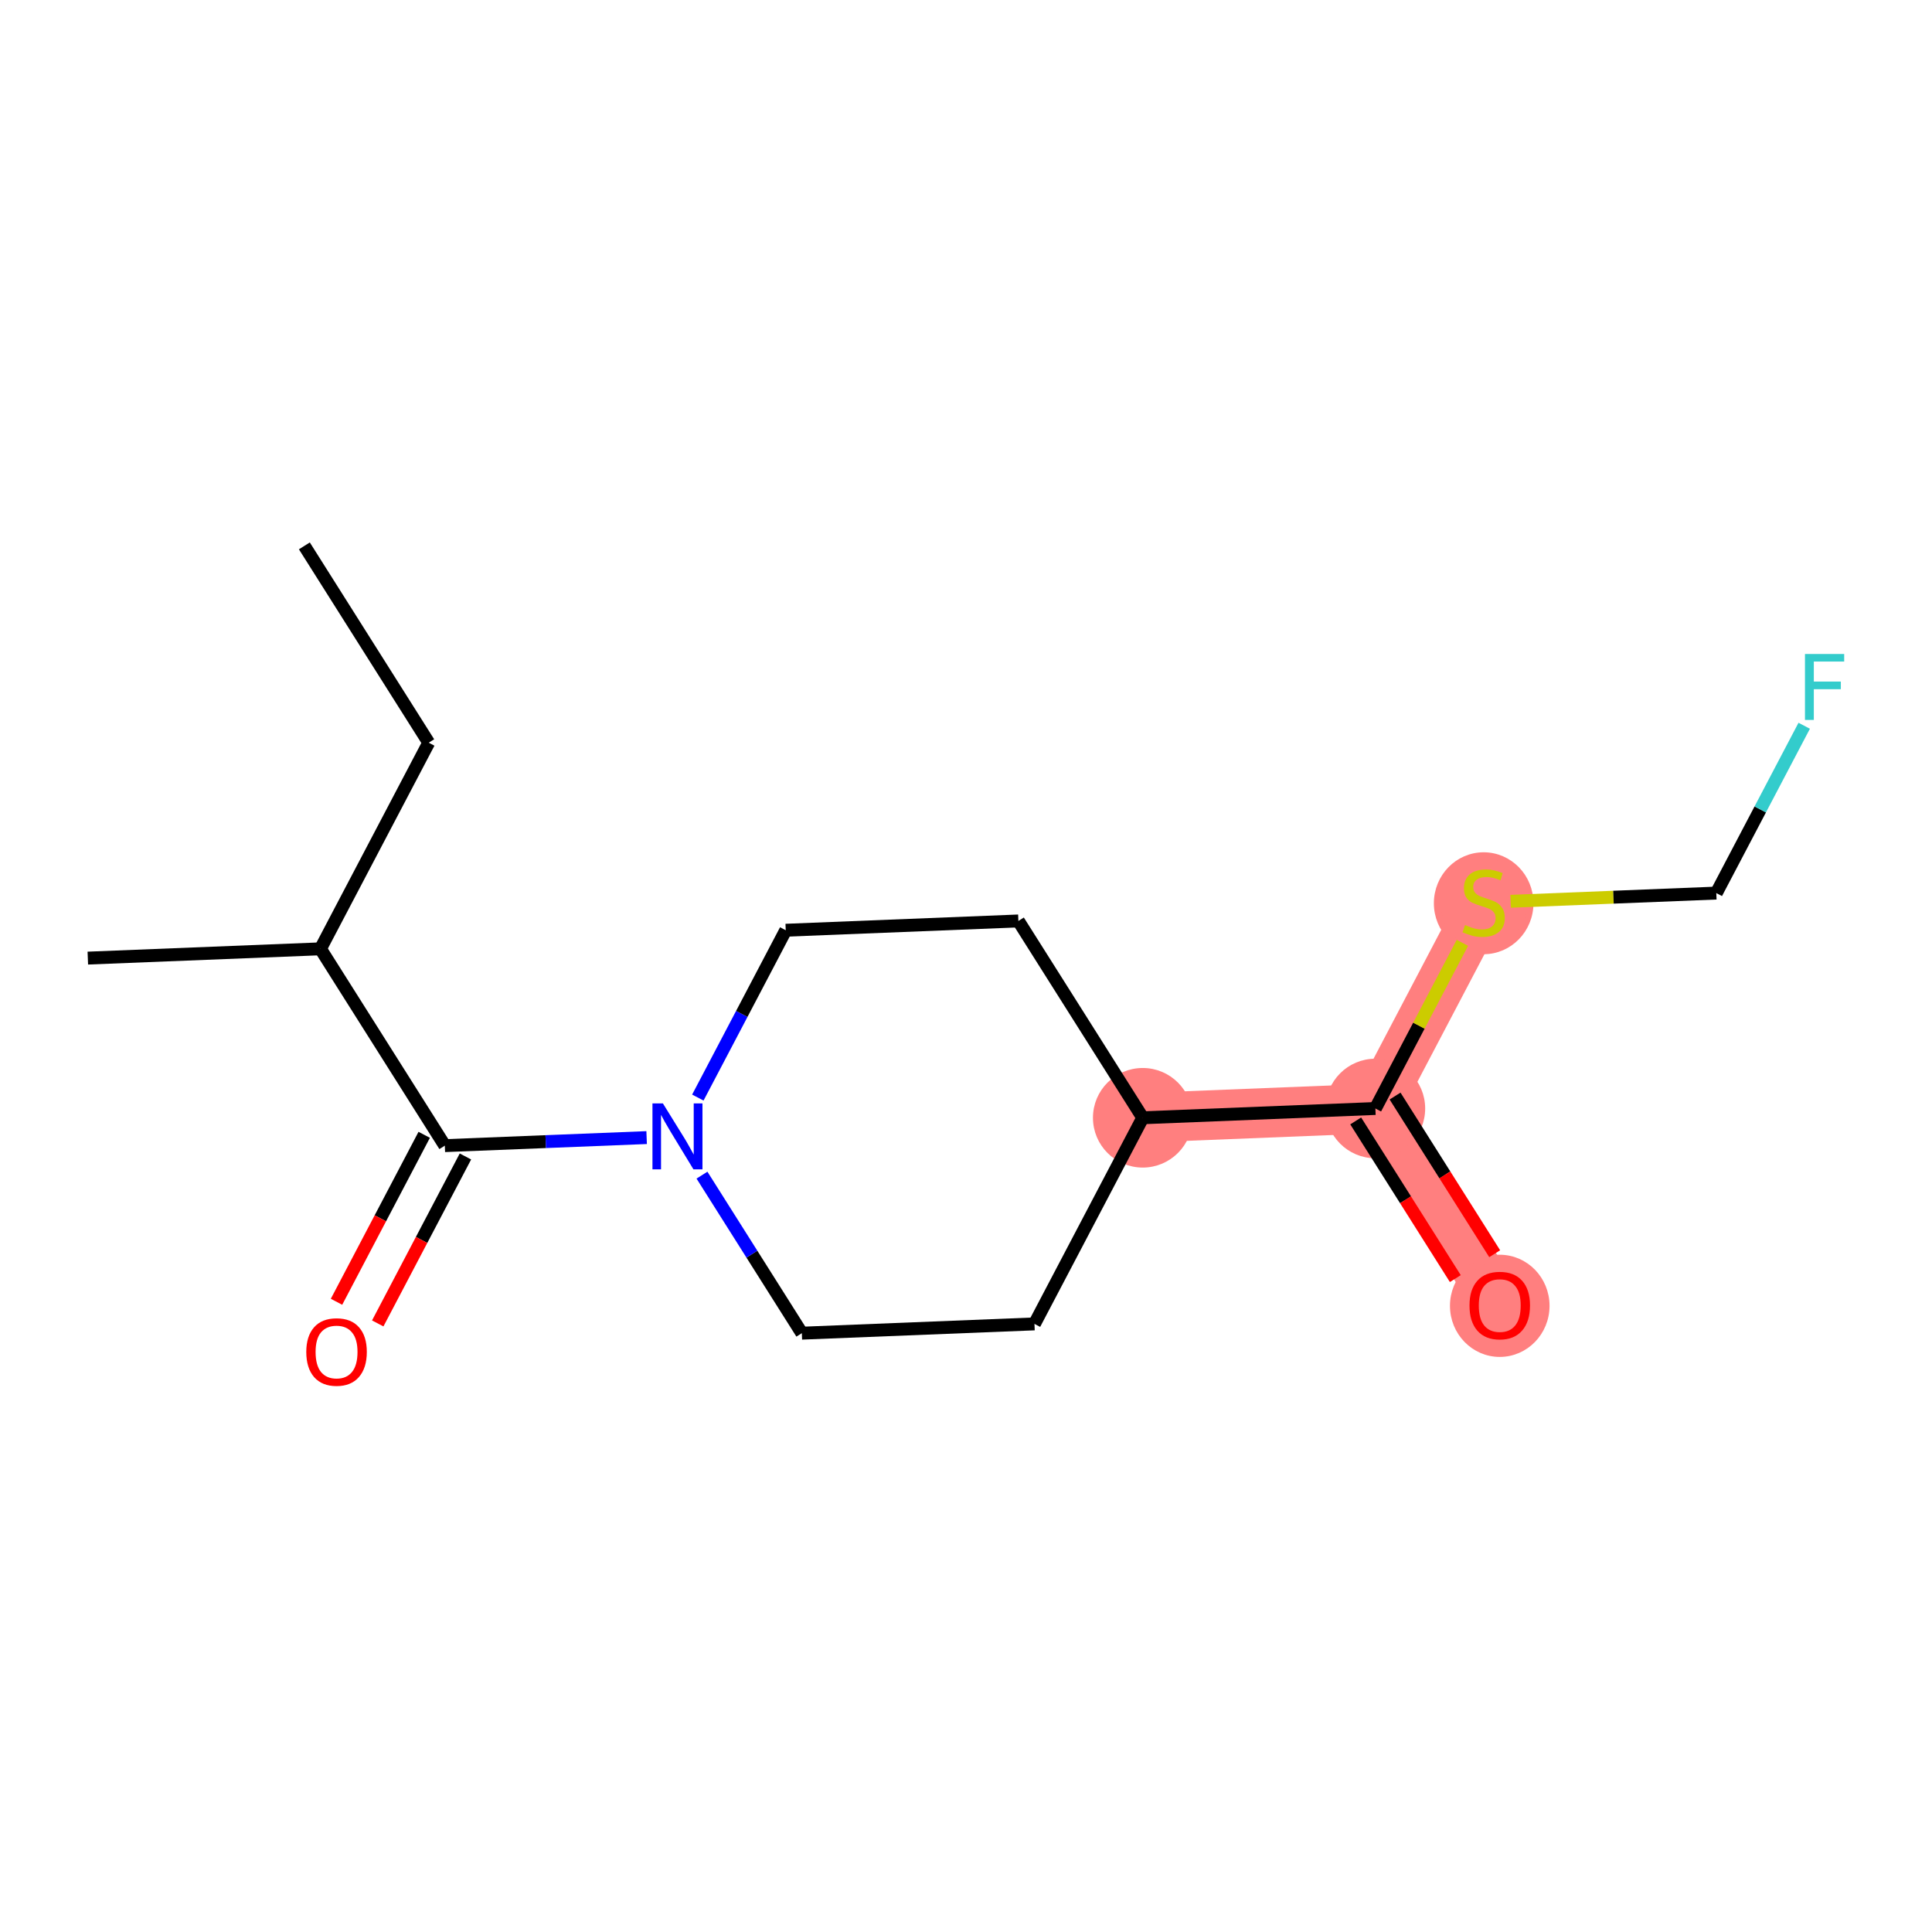 <?xml version='1.0' encoding='iso-8859-1'?>
<svg version='1.1' baseProfile='full'
              xmlns='http://www.w3.org/2000/svg'
                      xmlns:rdkit='http://www.rdkit.org/xml'
                      xmlns:xlink='http://www.w3.org/1999/xlink'
                  xml:space='preserve'
width='300px' height='300px' viewBox='0 0 300 300'>
<!-- END OF HEADER -->
<rect style='opacity:1.0;fill:#FFFFFF;stroke:none' width='300' height='300' x='0' y='0'> </rect>
<rect style='opacity:1.0;fill:#FFFFFF;stroke:none' width='300' height='300' x='0' y='0'> </rect>
<path d='M 177.445,173.568 L 213.569,172.126' style='fill:none;fill-rule:evenodd;stroke:#FF7F7F;stroke-width:7.7px;stroke-linecap:butt;stroke-linejoin:miter;stroke-opacity:1' />
<path d='M 213.569,172.126 L 232.881,202.689' style='fill:none;fill-rule:evenodd;stroke:#FF7F7F;stroke-width:7.7px;stroke-linecap:butt;stroke-linejoin:miter;stroke-opacity:1' />
<path d='M 213.569,172.126 L 230.382,140.12' style='fill:none;fill-rule:evenodd;stroke:#FF7F7F;stroke-width:7.7px;stroke-linecap:butt;stroke-linejoin:miter;stroke-opacity:1' />
<ellipse cx='177.445' cy='173.568' rx='7.231' ry='7.231'  style='fill:#FF7F7F;fill-rule:evenodd;stroke:#FF7F7F;stroke-width:1.0px;stroke-linecap:butt;stroke-linejoin:miter;stroke-opacity:1' />
<ellipse cx='213.569' cy='172.126' rx='7.231' ry='7.231'  style='fill:#FF7F7F;fill-rule:evenodd;stroke:#FF7F7F;stroke-width:1.0px;stroke-linecap:butt;stroke-linejoin:miter;stroke-opacity:1' />
<ellipse cx='232.881' cy='202.769' rx='7.231' ry='7.434'  style='fill:#FF7F7F;fill-rule:evenodd;stroke:#FF7F7F;stroke-width:1.0px;stroke-linecap:butt;stroke-linejoin:miter;stroke-opacity:1' />
<ellipse cx='230.382' cy='140.257' rx='7.231' ry='7.414'  style='fill:#FF7F7F;fill-rule:evenodd;stroke:#FF7F7F;stroke-width:1.0px;stroke-linecap:butt;stroke-linejoin:miter;stroke-opacity:1' />
<path class='bond-0 atom-0 atom-1' d='M 47.262,84.763 L 66.574,115.326' style='fill:none;fill-rule:evenodd;stroke:#000000;stroke-width:2.0px;stroke-linecap:butt;stroke-linejoin:miter;stroke-opacity:1' />
<path class='bond-1 atom-1 atom-2' d='M 66.574,115.326 L 49.761,147.332' style='fill:none;fill-rule:evenodd;stroke:#000000;stroke-width:2.0px;stroke-linecap:butt;stroke-linejoin:miter;stroke-opacity:1' />
<path class='bond-2 atom-2 atom-3' d='M 49.761,147.332 L 13.636,148.774' style='fill:none;fill-rule:evenodd;stroke:#000000;stroke-width:2.0px;stroke-linecap:butt;stroke-linejoin:miter;stroke-opacity:1' />
<path class='bond-3 atom-2 atom-4' d='M 49.761,147.332 L 69.072,177.895' style='fill:none;fill-rule:evenodd;stroke:#000000;stroke-width:2.0px;stroke-linecap:butt;stroke-linejoin:miter;stroke-opacity:1' />
<path class='bond-4 atom-4 atom-5' d='M 65.871,176.214 L 59.062,189.176' style='fill:none;fill-rule:evenodd;stroke:#000000;stroke-width:2.0px;stroke-linecap:butt;stroke-linejoin:miter;stroke-opacity:1' />
<path class='bond-4 atom-4 atom-5' d='M 59.062,189.176 L 52.253,202.139' style='fill:none;fill-rule:evenodd;stroke:#FF0000;stroke-width:2.0px;stroke-linecap:butt;stroke-linejoin:miter;stroke-opacity:1' />
<path class='bond-4 atom-4 atom-5' d='M 72.273,179.577 L 65.463,192.539' style='fill:none;fill-rule:evenodd;stroke:#000000;stroke-width:2.0px;stroke-linecap:butt;stroke-linejoin:miter;stroke-opacity:1' />
<path class='bond-4 atom-4 atom-5' d='M 65.463,192.539 L 58.654,205.501' style='fill:none;fill-rule:evenodd;stroke:#FF0000;stroke-width:2.0px;stroke-linecap:butt;stroke-linejoin:miter;stroke-opacity:1' />
<path class='bond-5 atom-4 atom-6' d='M 69.072,177.895 L 84.741,177.27' style='fill:none;fill-rule:evenodd;stroke:#000000;stroke-width:2.0px;stroke-linecap:butt;stroke-linejoin:miter;stroke-opacity:1' />
<path class='bond-5 atom-4 atom-6' d='M 84.741,177.27 L 100.41,176.644' style='fill:none;fill-rule:evenodd;stroke:#0000FF;stroke-width:2.0px;stroke-linecap:butt;stroke-linejoin:miter;stroke-opacity:1' />
<path class='bond-6 atom-6 atom-7' d='M 108.36,170.43 L 115.185,157.438' style='fill:none;fill-rule:evenodd;stroke:#0000FF;stroke-width:2.0px;stroke-linecap:butt;stroke-linejoin:miter;stroke-opacity:1' />
<path class='bond-6 atom-6 atom-7' d='M 115.185,157.438 L 122.009,144.447' style='fill:none;fill-rule:evenodd;stroke:#000000;stroke-width:2.0px;stroke-linecap:butt;stroke-linejoin:miter;stroke-opacity:1' />
<path class='bond-16 atom-16 atom-6' d='M 124.508,207.016 L 116.755,194.746' style='fill:none;fill-rule:evenodd;stroke:#000000;stroke-width:2.0px;stroke-linecap:butt;stroke-linejoin:miter;stroke-opacity:1' />
<path class='bond-16 atom-16 atom-6' d='M 116.755,194.746 L 109.002,182.476' style='fill:none;fill-rule:evenodd;stroke:#0000FF;stroke-width:2.0px;stroke-linecap:butt;stroke-linejoin:miter;stroke-opacity:1' />
<path class='bond-7 atom-7 atom-8' d='M 122.009,144.447 L 158.134,143.005' style='fill:none;fill-rule:evenodd;stroke:#000000;stroke-width:2.0px;stroke-linecap:butt;stroke-linejoin:miter;stroke-opacity:1' />
<path class='bond-8 atom-8 atom-9' d='M 158.134,143.005 L 177.445,173.568' style='fill:none;fill-rule:evenodd;stroke:#000000;stroke-width:2.0px;stroke-linecap:butt;stroke-linejoin:miter;stroke-opacity:1' />
<path class='bond-9 atom-9 atom-10' d='M 177.445,173.568 L 213.569,172.126' style='fill:none;fill-rule:evenodd;stroke:#000000;stroke-width:2.0px;stroke-linecap:butt;stroke-linejoin:miter;stroke-opacity:1' />
<path class='bond-14 atom-9 atom-15' d='M 177.445,173.568 L 160.632,205.574' style='fill:none;fill-rule:evenodd;stroke:#000000;stroke-width:2.0px;stroke-linecap:butt;stroke-linejoin:miter;stroke-opacity:1' />
<path class='bond-10 atom-10 atom-11' d='M 210.513,174.057 L 218.247,186.298' style='fill:none;fill-rule:evenodd;stroke:#000000;stroke-width:2.0px;stroke-linecap:butt;stroke-linejoin:miter;stroke-opacity:1' />
<path class='bond-10 atom-10 atom-11' d='M 218.247,186.298 L 225.982,198.539' style='fill:none;fill-rule:evenodd;stroke:#FF0000;stroke-width:2.0px;stroke-linecap:butt;stroke-linejoin:miter;stroke-opacity:1' />
<path class='bond-10 atom-10 atom-11' d='M 216.626,170.195 L 224.36,182.436' style='fill:none;fill-rule:evenodd;stroke:#000000;stroke-width:2.0px;stroke-linecap:butt;stroke-linejoin:miter;stroke-opacity:1' />
<path class='bond-10 atom-10 atom-11' d='M 224.36,182.436 L 232.095,194.677' style='fill:none;fill-rule:evenodd;stroke:#FF0000;stroke-width:2.0px;stroke-linecap:butt;stroke-linejoin:miter;stroke-opacity:1' />
<path class='bond-11 atom-10 atom-12' d='M 213.569,172.126 L 220.325,159.264' style='fill:none;fill-rule:evenodd;stroke:#000000;stroke-width:2.0px;stroke-linecap:butt;stroke-linejoin:miter;stroke-opacity:1' />
<path class='bond-11 atom-10 atom-12' d='M 220.325,159.264 L 227.081,146.403' style='fill:none;fill-rule:evenodd;stroke:#CCCC00;stroke-width:2.0px;stroke-linecap:butt;stroke-linejoin:miter;stroke-opacity:1' />
<path class='bond-12 atom-12 atom-13' d='M 234.569,139.953 L 250.538,139.315' style='fill:none;fill-rule:evenodd;stroke:#CCCC00;stroke-width:2.0px;stroke-linecap:butt;stroke-linejoin:miter;stroke-opacity:1' />
<path class='bond-12 atom-12 atom-13' d='M 250.538,139.315 L 266.507,138.677' style='fill:none;fill-rule:evenodd;stroke:#000000;stroke-width:2.0px;stroke-linecap:butt;stroke-linejoin:miter;stroke-opacity:1' />
<path class='bond-13 atom-13 atom-14' d='M 266.507,138.677 L 273.331,125.686' style='fill:none;fill-rule:evenodd;stroke:#000000;stroke-width:2.0px;stroke-linecap:butt;stroke-linejoin:miter;stroke-opacity:1' />
<path class='bond-13 atom-13 atom-14' d='M 273.331,125.686 L 280.156,112.695' style='fill:none;fill-rule:evenodd;stroke:#33CCCC;stroke-width:2.0px;stroke-linecap:butt;stroke-linejoin:miter;stroke-opacity:1' />
<path class='bond-15 atom-15 atom-16' d='M 160.632,205.574 L 124.508,207.016' style='fill:none;fill-rule:evenodd;stroke:#000000;stroke-width:2.0px;stroke-linecap:butt;stroke-linejoin:miter;stroke-opacity:1' />
<path  class='atom-5' d='M 47.559 209.93
Q 47.559 207.472, 48.774 206.098
Q 49.989 204.724, 52.259 204.724
Q 54.529 204.724, 55.744 206.098
Q 56.959 207.472, 56.959 209.93
Q 56.959 212.417, 55.73 213.835
Q 54.501 215.237, 52.259 215.237
Q 50.003 215.237, 48.774 213.835
Q 47.559 212.432, 47.559 209.93
M 52.259 214.08
Q 53.821 214.08, 54.66 213.039
Q 55.513 211.983, 55.513 209.93
Q 55.513 207.92, 54.66 206.908
Q 53.821 205.881, 52.259 205.881
Q 50.697 205.881, 49.844 206.893
Q 49.005 207.905, 49.005 209.93
Q 49.005 211.998, 49.844 213.039
Q 50.697 214.08, 52.259 214.08
' fill='#FF0000'/>
<path  class='atom-6' d='M 102.933 171.334
L 106.288 176.757
Q 106.621 177.292, 107.156 178.261
Q 107.691 179.229, 107.72 179.287
L 107.72 171.334
L 109.079 171.334
L 109.079 181.572
L 107.676 181.572
L 104.076 175.643
Q 103.656 174.949, 103.208 174.154
Q 102.774 173.358, 102.644 173.112
L 102.644 181.572
L 101.313 181.572
L 101.313 171.334
L 102.933 171.334
' fill='#0000FF'/>
<path  class='atom-11' d='M 228.181 202.718
Q 228.181 200.26, 229.395 198.886
Q 230.61 197.512, 232.881 197.512
Q 235.151 197.512, 236.366 198.886
Q 237.58 200.26, 237.58 202.718
Q 237.58 205.205, 236.351 206.622
Q 235.122 208.025, 232.881 208.025
Q 230.625 208.025, 229.395 206.622
Q 228.181 205.22, 228.181 202.718
M 232.881 206.868
Q 234.442 206.868, 235.281 205.827
Q 236.134 204.771, 236.134 202.718
Q 236.134 200.708, 235.281 199.696
Q 234.442 198.669, 232.881 198.669
Q 231.319 198.669, 230.466 199.681
Q 229.627 200.693, 229.627 202.718
Q 229.627 204.786, 230.466 205.827
Q 231.319 206.868, 232.881 206.868
' fill='#FF0000'/>
<path  class='atom-12' d='M 227.49 143.634
Q 227.606 143.677, 228.083 143.88
Q 228.56 144.082, 229.081 144.212
Q 229.616 144.328, 230.136 144.328
Q 231.105 144.328, 231.669 143.865
Q 232.233 143.388, 232.233 142.564
Q 232.233 142, 231.944 141.653
Q 231.669 141.306, 231.235 141.118
Q 230.802 140.93, 230.079 140.713
Q 229.167 140.438, 228.618 140.178
Q 228.083 139.917, 227.692 139.368
Q 227.316 138.818, 227.316 137.893
Q 227.316 136.606, 228.184 135.81
Q 229.066 135.015, 230.802 135.015
Q 231.987 135.015, 233.332 135.579
L 233 136.693
Q 231.771 136.186, 230.845 136.186
Q 229.847 136.186, 229.298 136.606
Q 228.748 137.011, 228.763 137.719
Q 228.763 138.269, 229.037 138.601
Q 229.327 138.934, 229.731 139.122
Q 230.151 139.31, 230.845 139.527
Q 231.771 139.816, 232.32 140.105
Q 232.87 140.395, 233.26 140.988
Q 233.665 141.566, 233.665 142.564
Q 233.665 143.981, 232.71 144.747
Q 231.771 145.499, 230.194 145.499
Q 229.283 145.499, 228.589 145.297
Q 227.909 145.109, 227.1 144.776
L 227.49 143.634
' fill='#CCCC00'/>
<path  class='atom-14' d='M 280.275 101.552
L 286.364 101.552
L 286.364 102.724
L 281.649 102.724
L 281.649 105.833
L 285.843 105.833
L 285.843 107.019
L 281.649 107.019
L 281.649 111.791
L 280.275 111.791
L 280.275 101.552
' fill='#33CCCC'/>
</svg>
